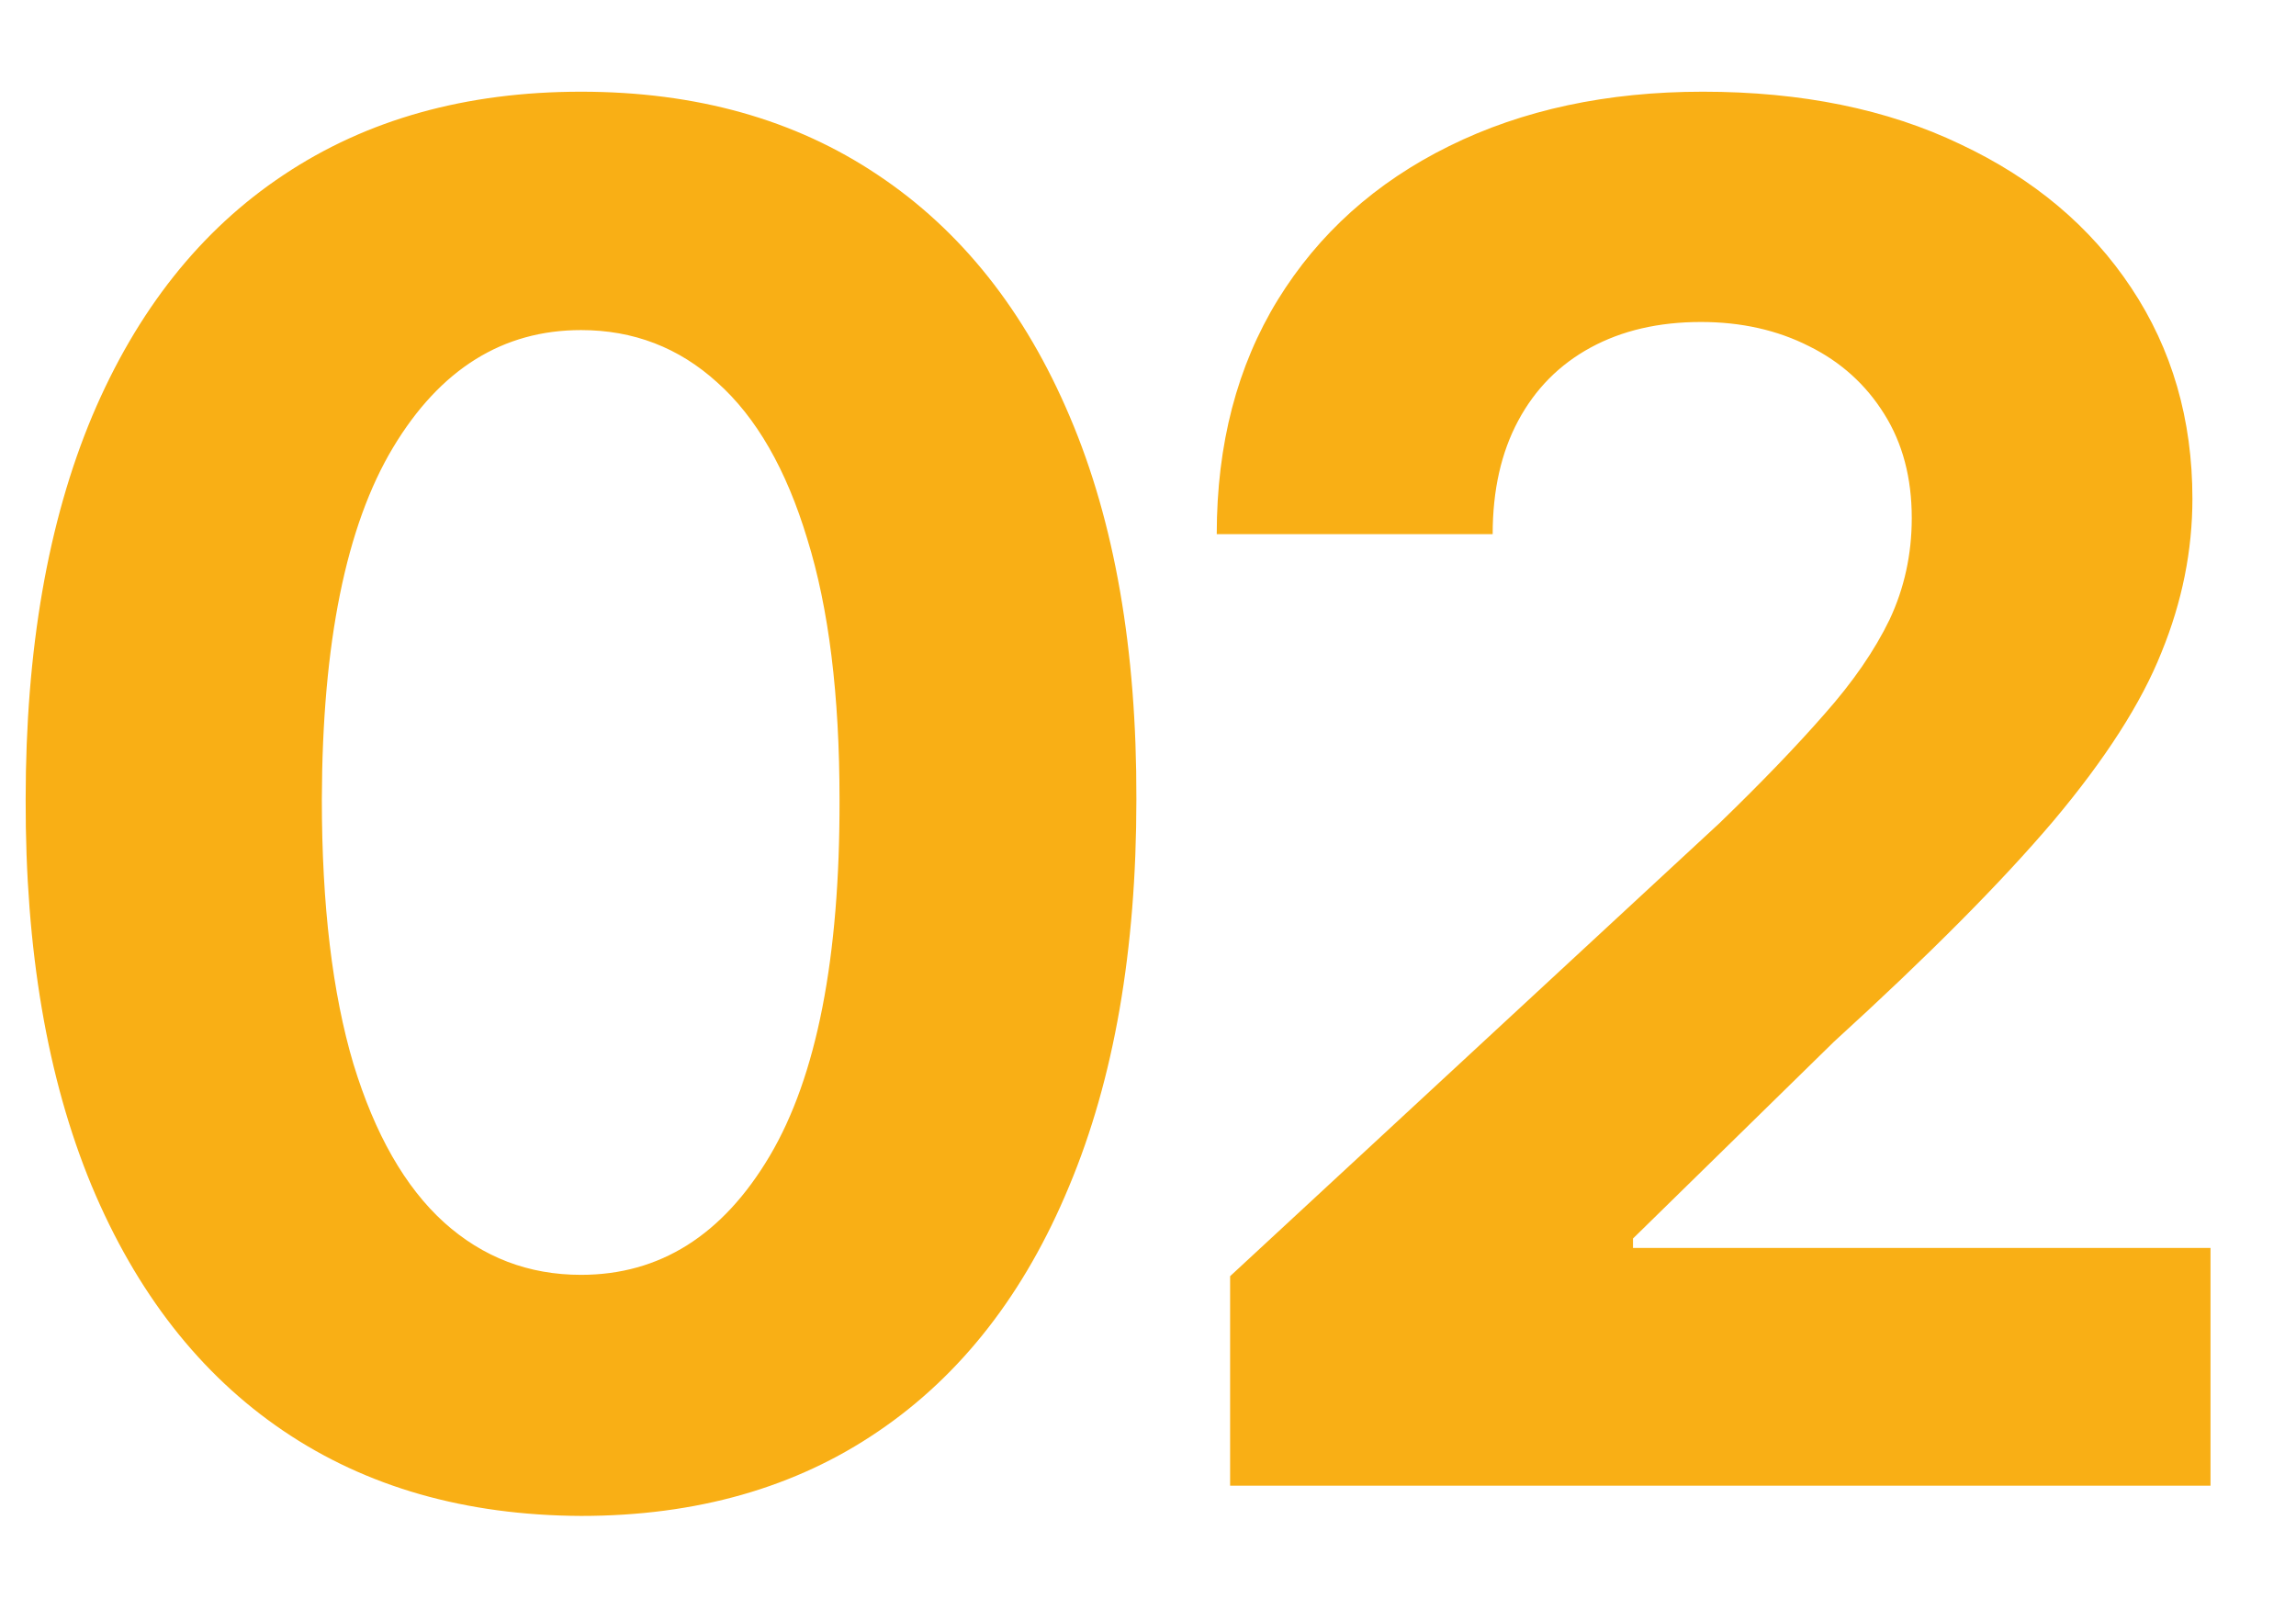 <svg width="17" height="12" viewBox="0 0 17 12" fill="none" xmlns="http://www.w3.org/2000/svg">
<path d="M4.302 11.224C3.447 11.22 2.711 11.01 2.095 10.592C1.481 10.175 1.009 9.57 0.678 8.778C0.35 7.986 0.187 7.033 0.19 5.919C0.19 4.809 0.355 3.862 0.683 3.08C1.014 2.298 1.486 1.703 2.1 1.295C2.716 0.884 3.45 0.679 4.302 0.679C5.154 0.679 5.886 0.884 6.499 1.295C7.116 1.706 7.59 2.303 7.921 3.085C8.253 3.864 8.417 4.809 8.414 5.919C8.414 7.036 8.248 7.991 7.916 8.783C7.588 9.575 7.118 10.18 6.504 10.597C5.891 11.015 5.157 11.224 4.302 11.224ZM4.302 9.439C4.885 9.439 5.351 9.146 5.699 8.559C6.047 7.972 6.219 7.092 6.216 5.919C6.216 5.147 6.137 4.504 5.977 3.99C5.822 3.476 5.6 3.09 5.311 2.832C5.026 2.573 4.69 2.444 4.302 2.444C3.722 2.444 3.258 2.734 2.91 3.314C2.562 3.894 2.386 4.762 2.383 5.919C2.383 6.701 2.461 7.354 2.617 7.878C2.776 8.398 2.999 8.789 3.288 9.051C3.576 9.31 3.914 9.439 4.302 9.439ZM9.108 11L9.108 9.449L12.733 6.093C13.041 5.795 13.3 5.526 13.508 5.288C13.72 5.049 13.881 4.815 13.991 4.587C14.1 4.355 14.155 4.104 14.155 3.836C14.155 3.538 14.087 3.281 13.951 3.065C13.815 2.847 13.629 2.679 13.394 2.563C13.159 2.444 12.892 2.384 12.594 2.384C12.282 2.384 12.01 2.447 11.778 2.573C11.546 2.699 11.367 2.88 11.241 3.115C11.115 3.35 11.052 3.63 11.052 3.955L9.009 3.955C9.009 3.289 9.16 2.711 9.461 2.22C9.763 1.73 10.186 1.35 10.729 1.082C11.273 0.813 11.899 0.679 12.608 0.679C13.338 0.679 13.972 0.808 14.513 1.067C15.056 1.322 15.479 1.677 15.78 2.131C16.082 2.585 16.233 3.105 16.233 3.692C16.233 4.076 16.157 4.456 16.004 4.83C15.855 5.205 15.588 5.621 15.204 6.078C14.819 6.532 14.277 7.077 13.578 7.714L12.091 9.17L12.091 9.24L16.367 9.24L16.367 11L9.108 11Z" fill="#F9AF15"/>
</svg>
